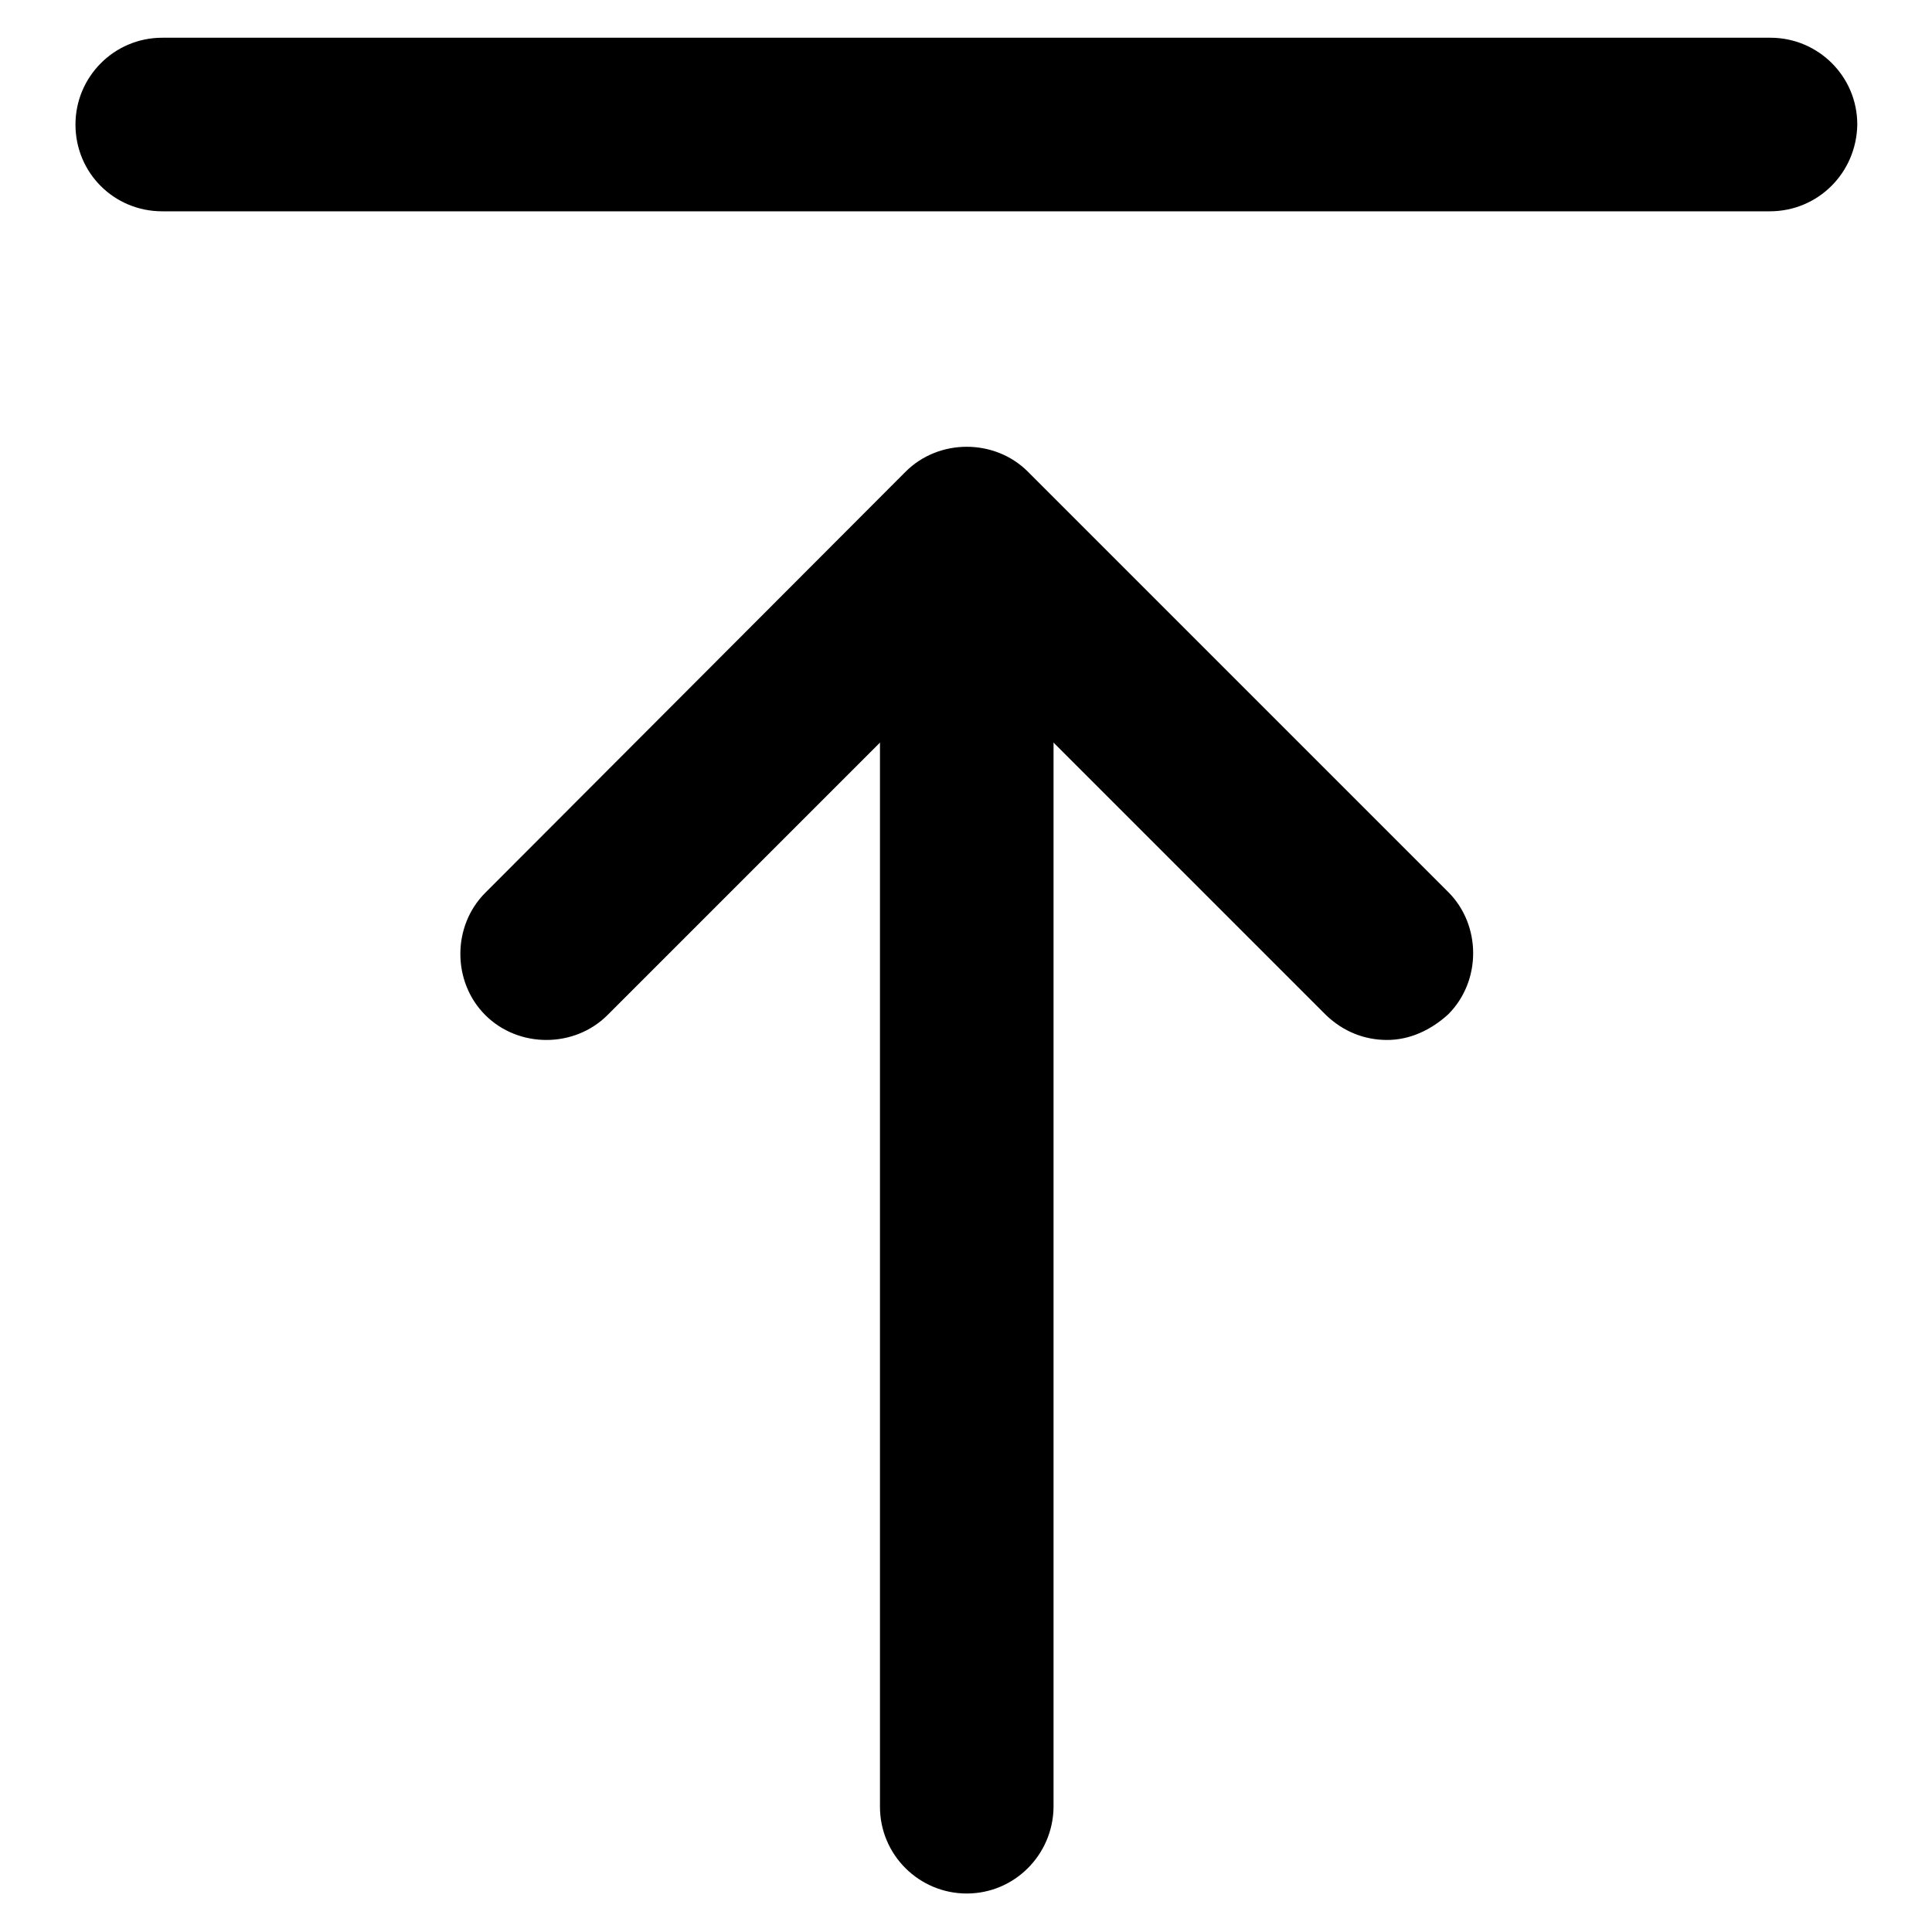 <?xml version="1.0" encoding="utf-8"?>
<!-- Svg Vector Icons : http://www.onlinewebfonts.com/icon -->
<!DOCTYPE svg PUBLIC "-//W3C//DTD SVG 1.1//EN" "http://www.w3.org/Graphics/SVG/1.1/DTD/svg11.dtd">
<svg version="1.1" xmlns="http://www.w3.org/2000/svg" xmlns:xlink="http://www.w3.org/1999/xlink" x="0px" y="0px" viewBox="0 0 256 256" enable-background="new 0 0 256 256" xml:space="preserve">
<g> <path fill="#000000" d="M234.5,28H21.5C15.1,28,10,22.9,10,16.5c0-6.3,5.1-11.5,11.5-11.5h213.1c6.3,0,11.5,5.1,11.5,11.5 C246,22.9,240.9,28,234.5,28L234.5,28z M128.1,250.9c-6.3,0-11.5-5.1-11.5-11.5V75.4c0-6.3,5.1-11.5,11.5-11.5 c6.3,0,11.5,5.1,11.5,11.5v164.1C139.5,245.8,134.4,250.9,128.1,250.9L128.1,250.9z"/> <path fill="#000000" d="M183.8,137.8c-3,0-5.8-1.1-8.1-3.3l-47.6-47.6l-47.6,47.6c-4.4,4.4-11.8,4.4-16.2,0 c-4.4-4.4-4.4-11.8,0-16.2L120,62.5c4.4-4.4,11.8-4.4,16.2,0l55.7,55.7c4.4,4.4,4.4,11.8,0,16.2 C189.6,136.5,186.8,137.8,183.8,137.8z"/></g>
</svg>